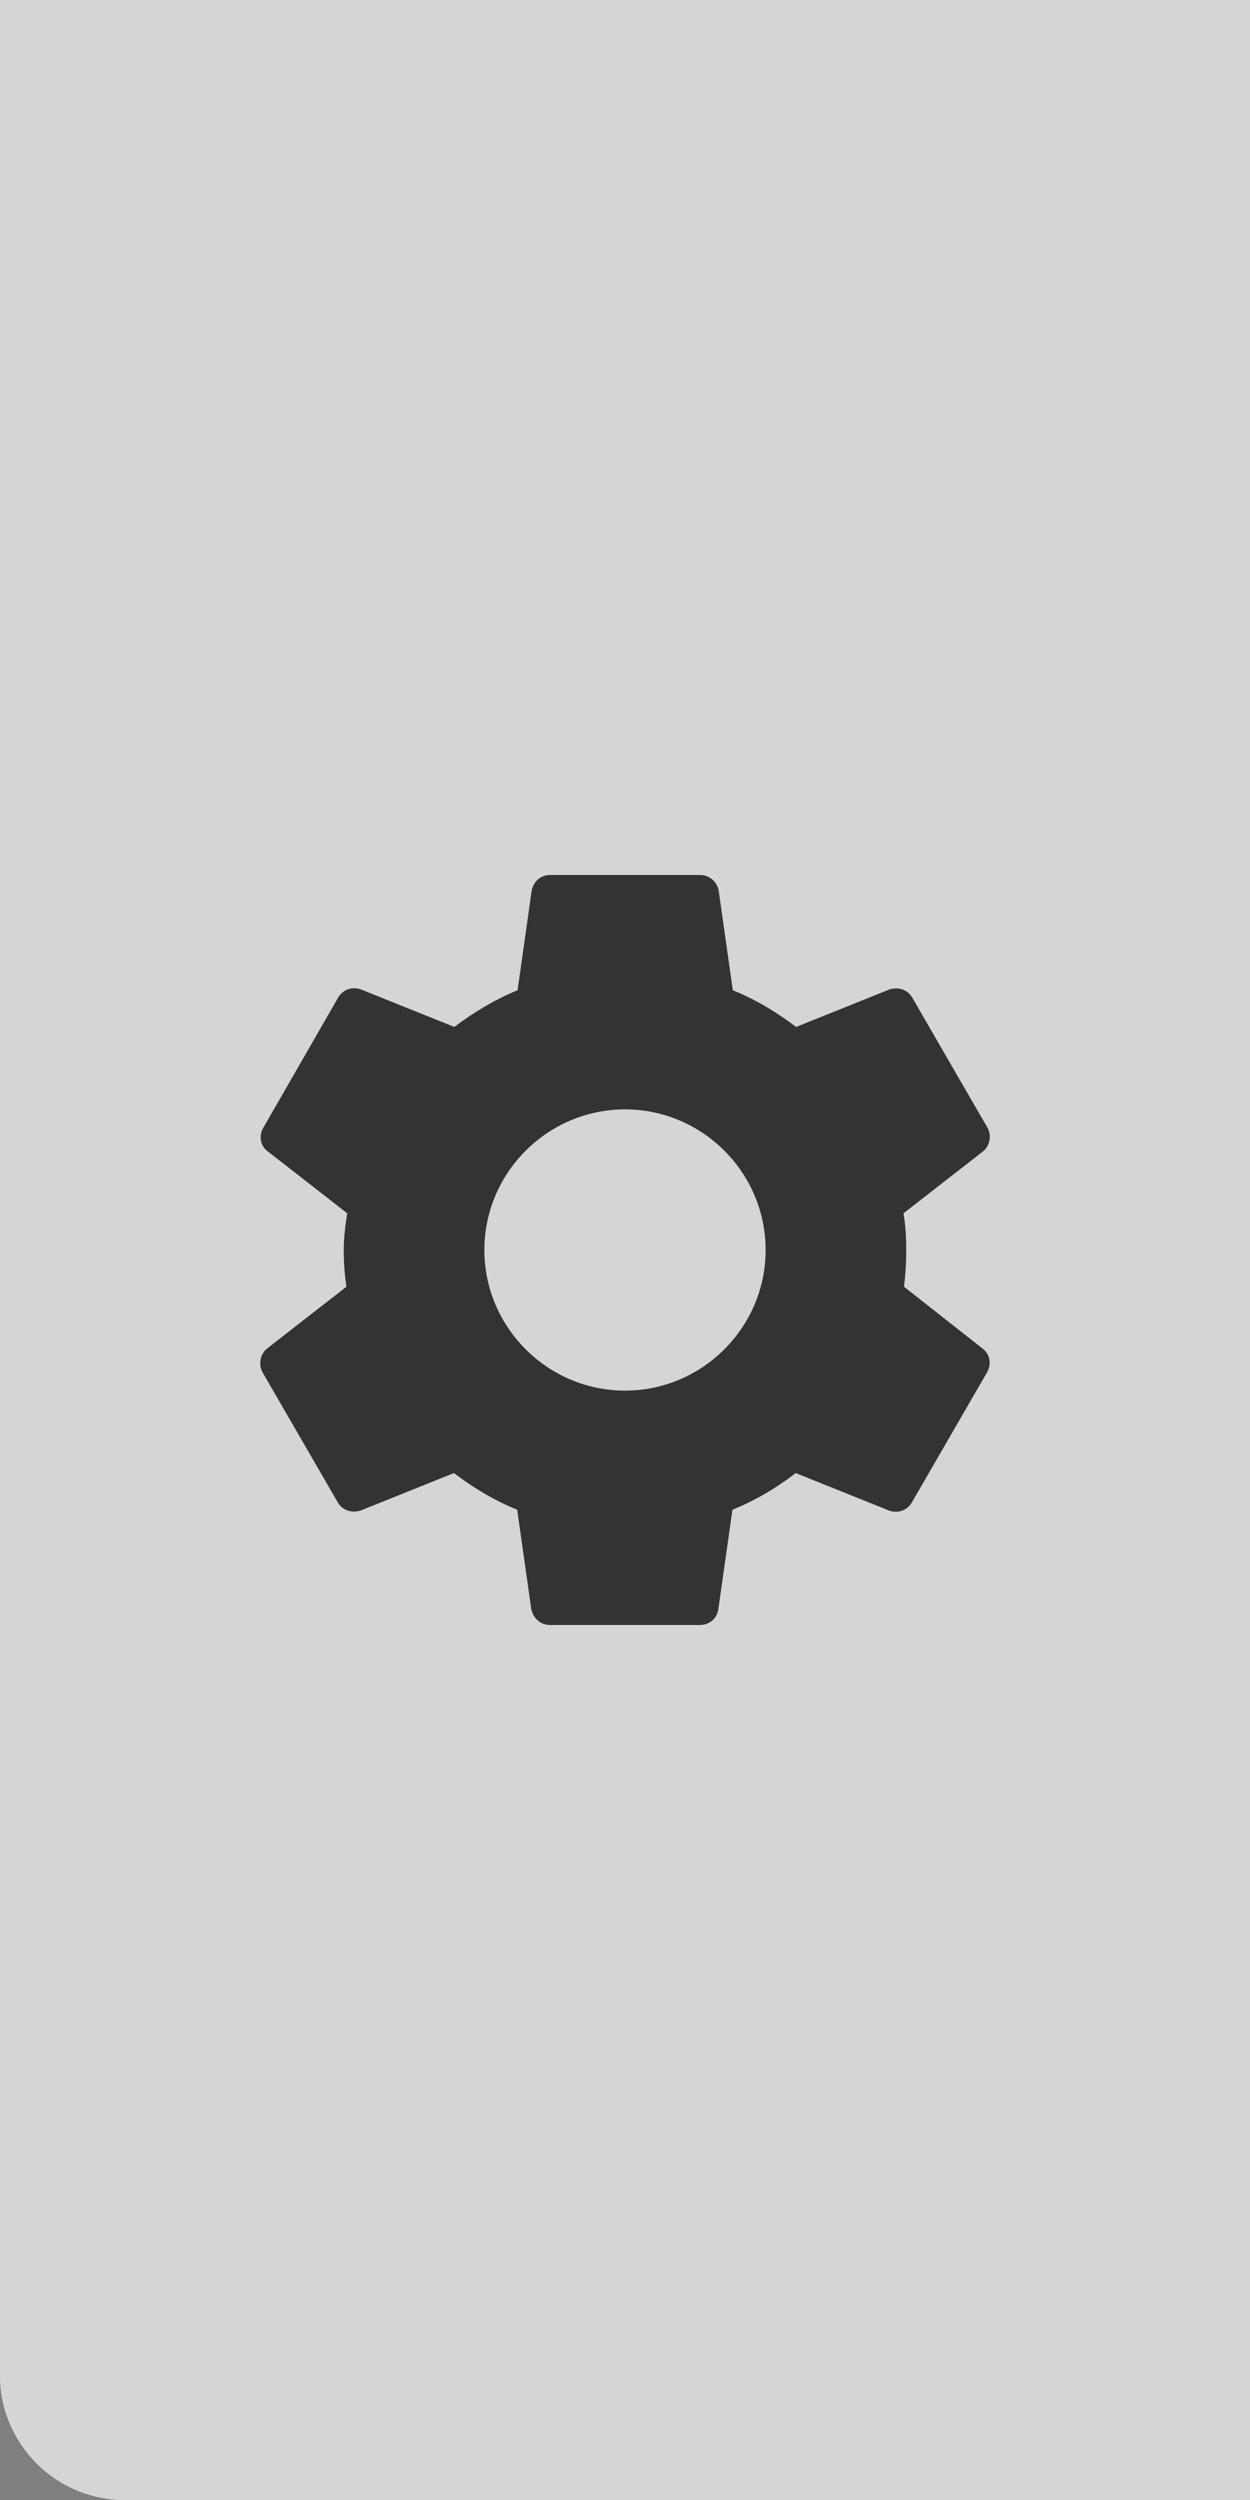 <svg width="20" height="40" viewBox="0 0 20 40" fill="none" xmlns="http://www.w3.org/2000/svg">
<rect x="0" y="0" width="20" height="40" fill="#808080" stroke="none"/>
<path d="M0 2C0 0.895 0.895 0 2 0H18C19.105 0 20 0.895 20 2V38C20 39.105 19.105 40 18 40H2C0.895 40 0 39.105 0 38V2Z" fill="#EEEEEF"/>
<path d="M0 0H20V40H2C0.895 40 0 39.105 0 38V0Z" fill="#D5D5D6"/>
<path d="M14.463 20.587C14.488 20.4 14.5 20.206 14.5 20C14.5 19.8 14.488 19.6 14.456 19.413L15.725 18.425C15.838 18.337 15.869 18.169 15.8 18.044L14.6 15.969C14.525 15.831 14.369 15.787 14.231 15.831L12.738 16.431C12.425 16.194 12.094 15.994 11.725 15.844L11.5 14.256C11.475 14.106 11.35 14 11.2 14H8.8C8.65 14 8.531 14.106 8.506 14.256L8.281 15.844C7.913 15.994 7.575 16.2 7.269 16.431L5.775 15.831C5.638 15.781 5.481 15.831 5.406 15.969L4.213 18.044C4.138 18.175 4.163 18.337 4.288 18.425L5.556 19.413C5.525 19.6 5.5 19.806 5.5 20C5.5 20.194 5.513 20.4 5.544 20.587L4.275 21.575C4.163 21.663 4.131 21.831 4.2 21.956L5.4 24.031C5.475 24.169 5.631 24.212 5.769 24.169L7.263 23.569C7.575 23.806 7.906 24.006 8.275 24.156L8.5 25.744C8.531 25.894 8.65 26 8.8 26H11.2C11.35 26 11.475 25.894 11.494 25.744L11.719 24.156C12.088 24.006 12.425 23.806 12.731 23.569L14.225 24.169C14.363 24.219 14.519 24.169 14.594 24.031L15.794 21.956C15.869 21.819 15.838 21.663 15.719 21.575L14.463 20.587ZM10 22.25C8.763 22.25 7.75 21.238 7.75 20C7.75 18.762 8.763 17.75 10 17.75C11.238 17.75 12.25 18.762 12.25 20C12.25 21.238 11.238 22.25 10 22.25Z" fill="#333333"/>
</svg>

